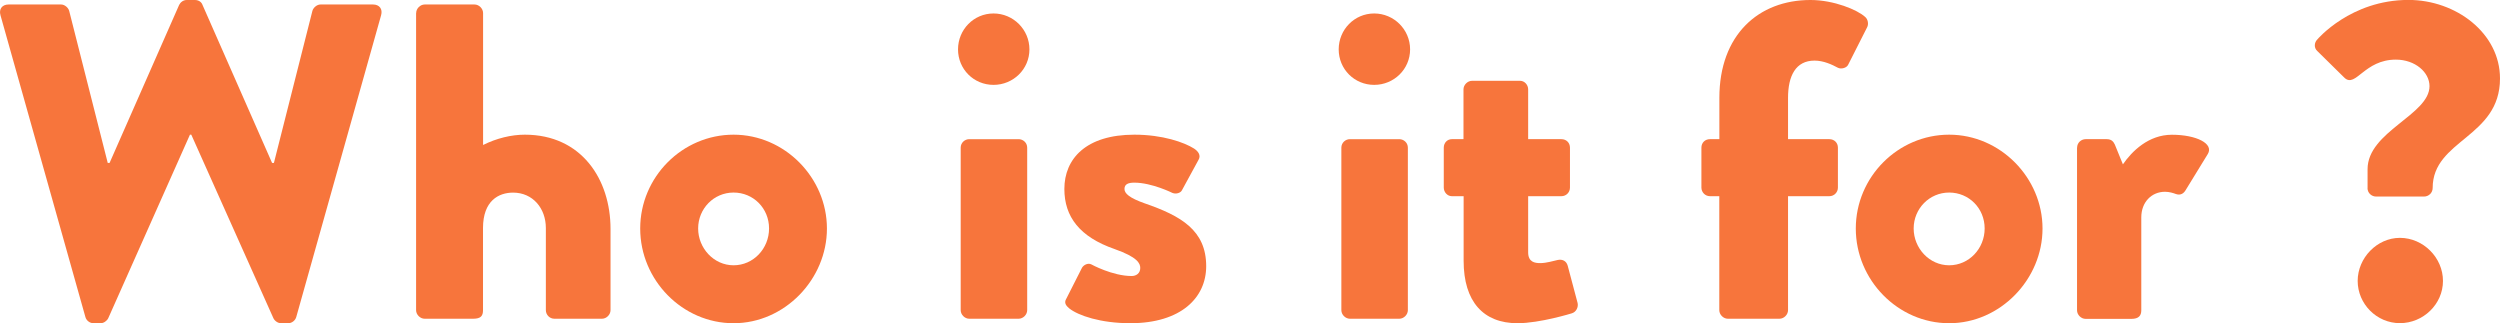 <?xml version="1.0" encoding="UTF-8"?><svg id="_イヤー_2" xmlns="http://www.w3.org/2000/svg" width="356.41" height="46.08" viewBox="0 0 356.41 46.08"><defs><style>.cls-1{fill:#f7753c;}</style></defs><g id="_イヤー_1-2"><g><path class="cls-1" d="M.07,2.18C-.19,1.28,.32,.64,1.22,.64h7.49c.51,0,1.02,.45,1.15,.9l5.5,21.69h.26L25.54,.7c.19-.38,.58-.7,1.09-.7h1.15c.58,0,.96,.32,1.09,.7l9.92,22.53h.26L44.54,1.54c.13-.45,.64-.9,1.15-.9h7.49c.9,0,1.41,.64,1.15,1.54l-12.09,43c-.13,.51-.64,.9-1.15,.9h-1.02c-.45,0-.9-.32-1.09-.71l-11.71-26.17h-.19l-11.65,26.17c-.19,.38-.64,.71-1.09,.71h-1.02c-.51,0-1.02-.38-1.15-.9L.07,2.18Z"/><path class="cls-1" d="M59.33,1.86c0-.64,.58-1.22,1.22-1.22h7.1c.64,0,1.22,.58,1.22,1.22V20.67c1.92-.96,4.03-1.47,5.95-1.47,8.06,0,12.22,6.34,12.22,13.44v11.58c0,.64-.58,1.22-1.22,1.22h-6.78c-.7,0-1.22-.58-1.22-1.22v-11.71c0-2.81-1.86-5.05-4.67-5.05-2.05,0-4.29,1.15-4.29,5.05v11.71c0,.83-.32,1.22-1.41,1.22h-6.91c-.64,0-1.22-.58-1.22-1.22V1.86Z"/><path class="cls-1" d="M104.58,19.2c7.3,0,13.31,6.14,13.31,13.38s-6.02,13.5-13.31,13.5-13.31-6.14-13.31-13.5,6.02-13.38,13.31-13.38Zm0,18.62c2.82,0,5.06-2.37,5.06-5.25s-2.24-5.12-5.06-5.12-5.05,2.3-5.05,5.12,2.24,5.25,5.05,5.25Z"/><path class="cls-1" d="M136.58,7.04c0-2.82,2.24-5.12,5.06-5.12s5.12,2.3,5.12,5.12-2.3,5.06-5.12,5.06-5.06-2.24-5.06-5.06Zm.38,14.01c0-.7,.58-1.21,1.22-1.21h7.04c.64,0,1.22,.51,1.22,1.21v23.17c0,.64-.58,1.22-1.22,1.22h-7.04c-.64,0-1.22-.58-1.22-1.22V21.05Z"/><path class="cls-1" d="M152,42.62l2.24-4.42c.19-.38,.83-.77,1.34-.51,0,0,3.01,1.66,5.76,1.66,.64,0,1.22-.38,1.22-1.15,0-.64-.38-1.54-3.65-2.69-4.99-1.73-7.17-4.61-7.17-8.57,0-4.29,3.07-7.74,9.98-7.74,4.03,0,7.1,1.09,8.51,1.98,.58,.38,1.02,.96,.64,1.6l-2.37,4.35c-.19,.38-.83,.58-1.34,.38,0,0-2.94-1.47-5.44-1.47-.83,0-1.41,.19-1.41,.9,0,.64,.7,1.28,2.88,2.05,5.18,1.79,8.77,3.84,8.77,8.96,0,4.48-3.58,8.13-10.82,8.13-4.22,0-7.42-1.09-8.7-2.11-.45-.38-.77-.77-.45-1.34Z"/><path class="cls-1" d="M190.85,7.04c0-2.82,2.24-5.12,5.06-5.12s5.12,2.3,5.12,5.12-2.3,5.06-5.12,5.06-5.06-2.24-5.06-5.06Zm.38,14.01c0-.7,.58-1.21,1.22-1.21h7.04c.64,0,1.22,.51,1.22,1.21v23.17c0,.64-.58,1.22-1.22,1.22h-7.04c-.64,0-1.22-.58-1.22-1.22V21.05Z"/><path class="cls-1" d="M208.64,27.97h-1.66c-.64,0-1.15-.58-1.15-1.22v-5.7c0-.7,.51-1.21,1.15-1.21h1.66v-7.1c0-.64,.58-1.22,1.22-1.22h6.85c.64,0,1.15,.58,1.15,1.22v7.1h4.74c.7,0,1.22,.51,1.22,1.21v5.7c0,.64-.51,1.22-1.22,1.22h-4.74v8c0,1.41,.96,1.54,1.73,1.54,.9,0,1.86-.32,2.5-.45,.64-.13,1.22,.13,1.41,.83l1.41,5.31c.13,.58-.19,1.28-.83,1.47,0,0-4.54,1.41-7.74,1.41-4.86,0-7.68-3.07-7.68-8.9v-9.21Z"/><path class="cls-1" d="M245.12,27.97h-1.34c-.7,0-1.22-.58-1.22-1.22v-5.7c0-.7,.51-1.21,1.22-1.21h1.34v-5.89c0-8.96,5.57-13.95,12.99-13.95,3.33,0,6.72,1.41,7.81,2.43,.38,.32,.51,1.02,.26,1.47l-2.69,5.31c-.19,.45-.96,.7-1.47,.45-.83-.45-2.05-1.02-3.33-1.02-2.69,0-3.78,2.18-3.78,5.31v5.89h5.89c.7,0,1.22,.51,1.22,1.21v5.7c0,.64-.51,1.22-1.22,1.22h-5.89v16.25c0,.64-.58,1.22-1.22,1.22h-7.36c-.64,0-1.22-.58-1.22-1.22V27.97Z"/><path class="cls-1" d="M277.88,19.2c7.29,0,13.31,6.14,13.31,13.38s-6.02,13.5-13.31,13.5-13.31-6.14-13.31-13.5,6.02-13.38,13.31-13.38Zm0,18.62c2.82,0,5.06-2.37,5.06-5.25s-2.24-5.12-5.06-5.12-5.06,2.3-5.06,5.12,2.24,5.25,5.06,5.25Z"/><path class="cls-1" d="M296.12,21.05c0-.7,.58-1.21,1.22-1.21h3.01c.7,0,.96,.38,1.15,.77l1.15,2.82c1.28-1.86,3.65-4.22,6.98-4.22,3.52,0,6.02,1.28,5.12,2.75l-3.14,5.12c-.26,.45-.7,.83-1.41,.58-.32-.13-.96-.32-1.54-.32-1.92,0-3.39,1.47-3.39,3.65v13.25c0,.77-.38,1.22-1.41,1.22h-6.53c-.64,0-1.22-.58-1.22-1.22V21.05Z"/><path class="cls-1" d="M337.53,26.81v-2.69c0-5.38,8.83-7.74,8.83-11.84,0-1.98-2.05-3.78-4.8-3.78-4.48,0-5.7,4.03-7.29,2.62l-3.9-3.84c-.51-.45-.45-1.22,0-1.66,0,0,4.74-5.63,12.99-5.63,6.78,0,13.05,4.74,13.05,11.2,0,8.45-9.6,8.7-9.6,15.61,0,.7-.58,1.22-1.22,1.22h-6.85c-.64,0-1.22-.51-1.22-1.22Zm4.61,7.1c3.33,0,6.14,2.82,6.14,6.14s-2.82,6.02-6.14,6.02-6.02-2.75-6.02-6.02,2.75-6.14,6.02-6.14Z"/></g></g></svg>